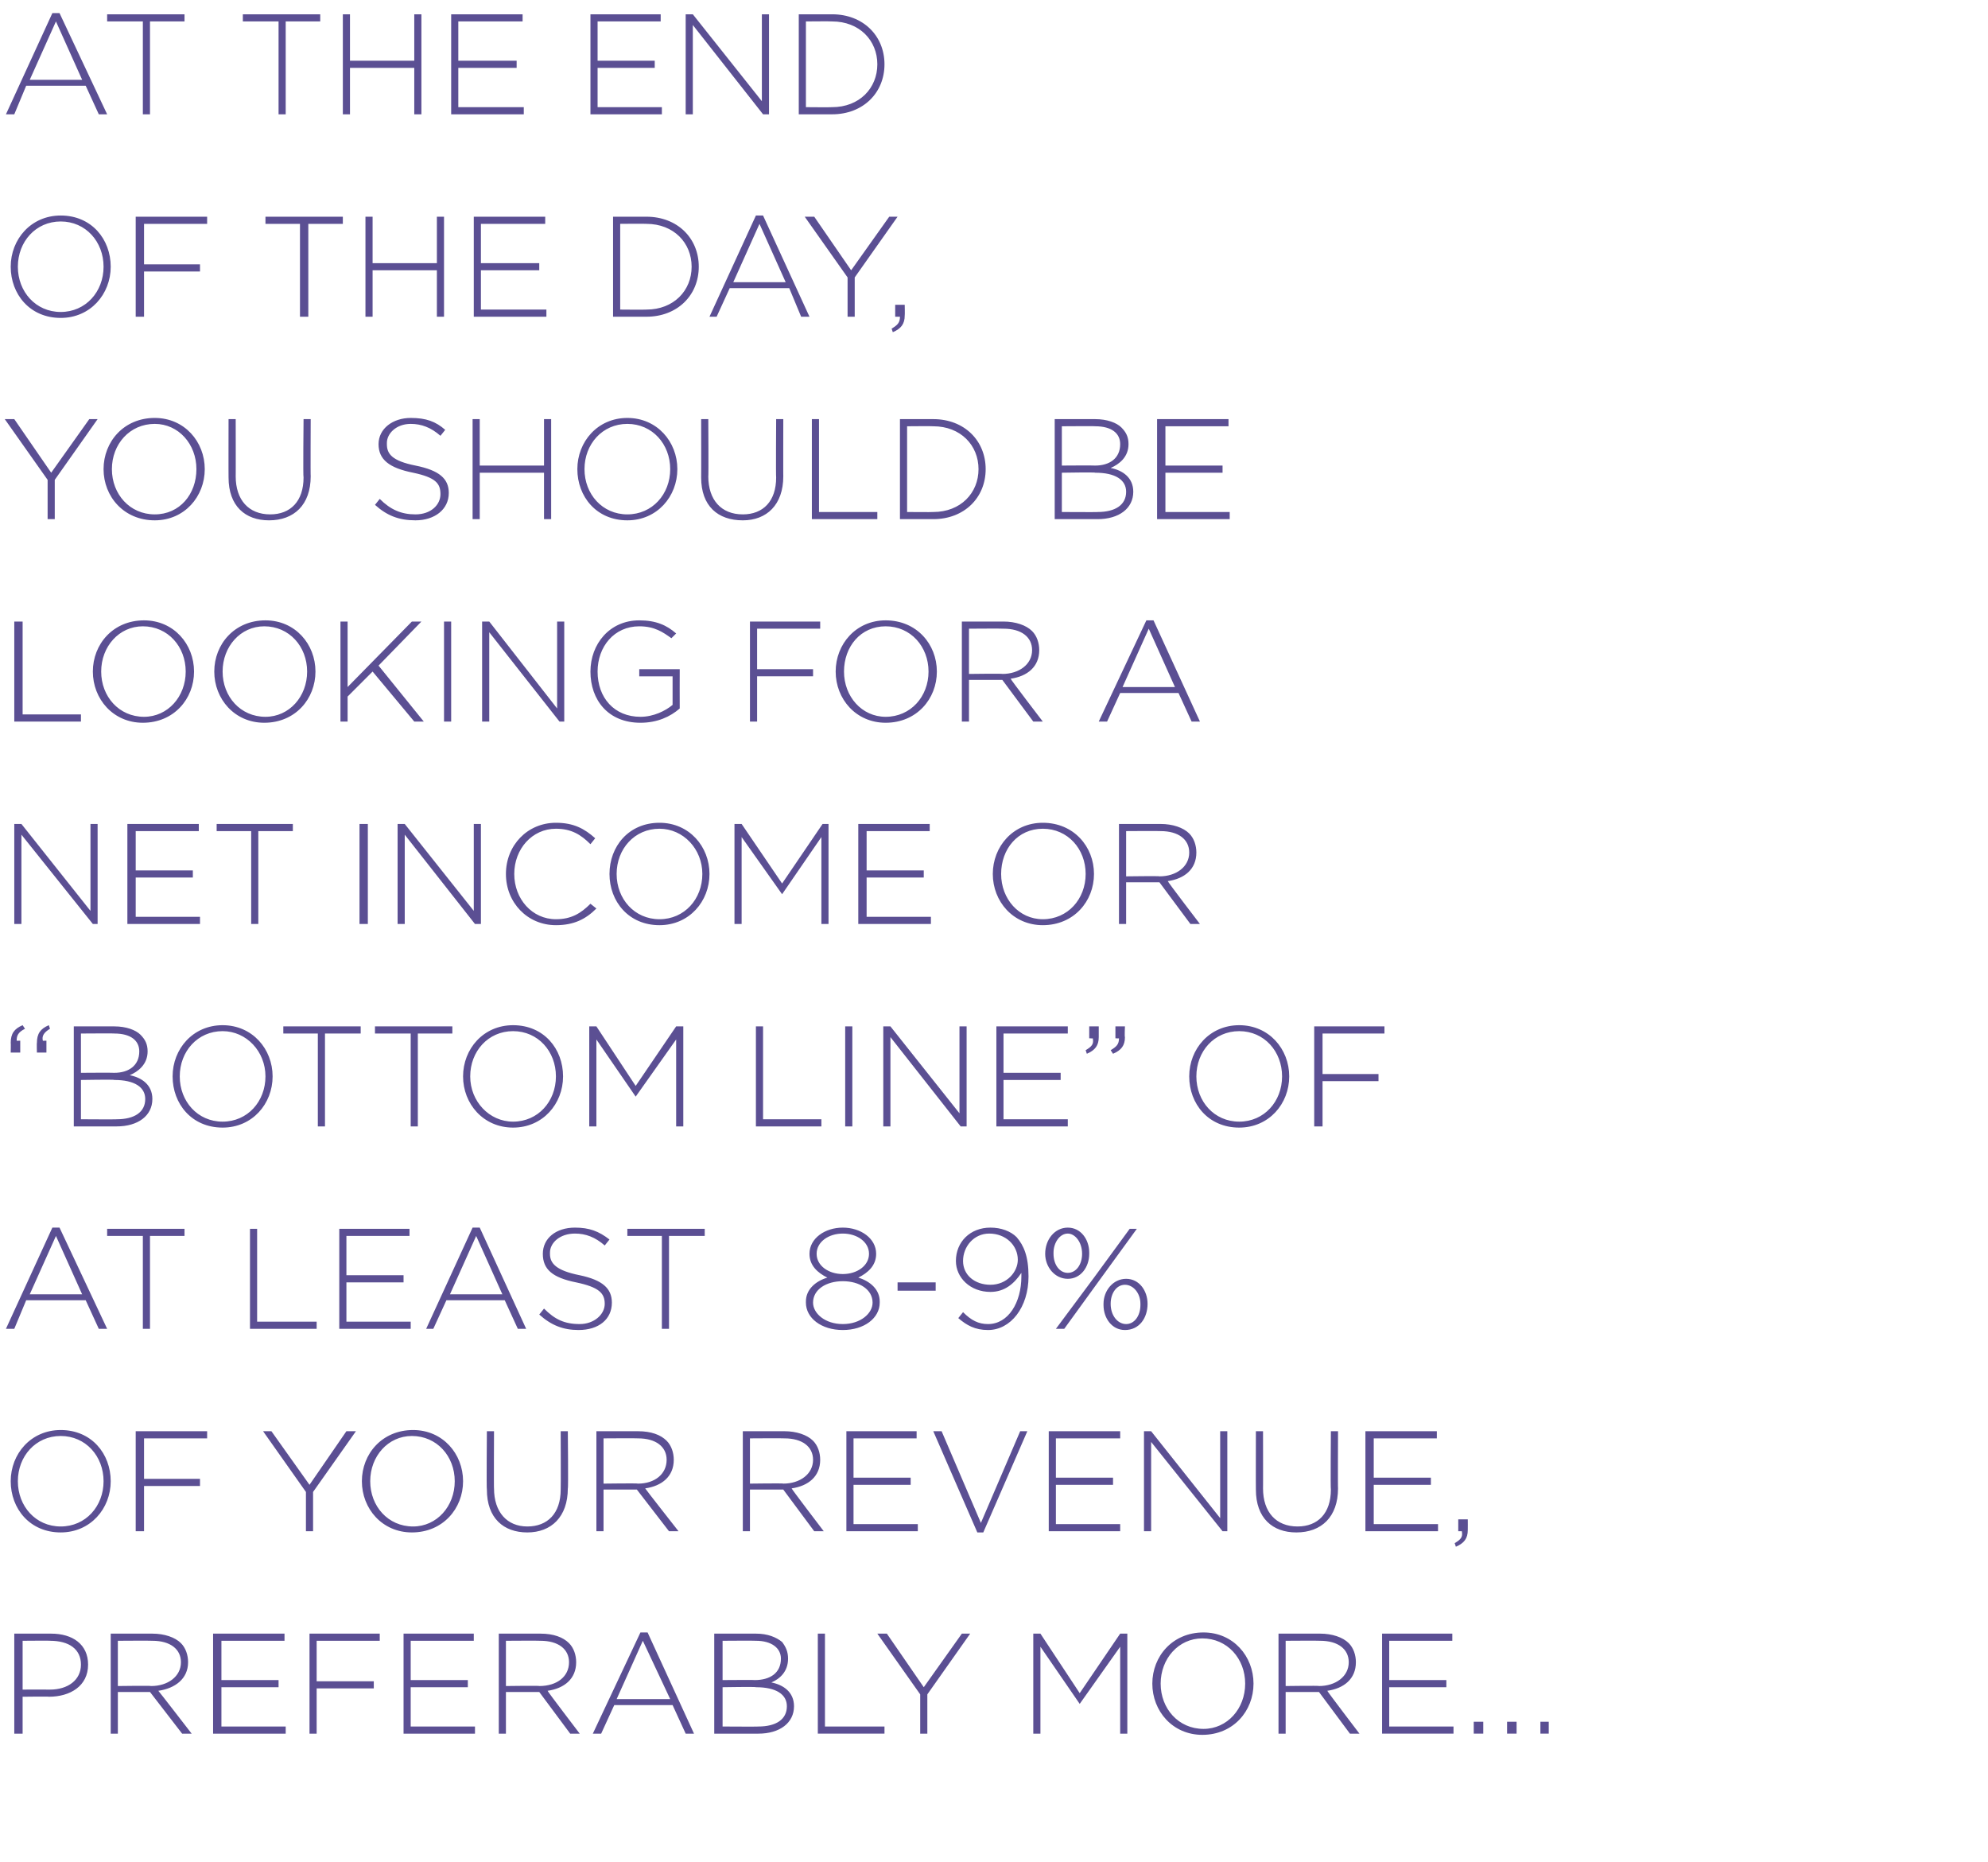 <svg xmlns="http://www.w3.org/2000/svg" version="1.1" width="167px" height="156.4px" viewBox="0 0 167 156.4"><desc>At the end of the day, you should be looking for a net income or bottom line of at least 8-9% of your revenue, pref</desc><defs/><g id="Polygon91240"><path d="m1.2 137.2c0 0 3.1 0 3.1 0c1.8 0 3.1.9 3.1 2.6c0 0 0 0 0 0c0 1.8-1.5 2.7-3.3 2.7c.04-.03-2.2 0-2.2 0l0 3.1l-.7 0l0-8.4zm3 4.7c1.5 0 2.6-.8 2.6-2.1c0 0 0 0 0 0c0-1.3-1-2-2.6-2c.05-.02-2.3 0-2.3 0l0 4.1c0 0 2.28-.01 2.3 0zm5.1-4.7c0 0 3.49 0 3.5 0c1 0 1.9.3 2.4.8c.4.4.6 1 .6 1.6c0 0 0 0 0 0c0 1.4-1.1 2.2-2.5 2.4c.03.01 2.8 3.6 2.8 3.6l-.8 0l-2.7-3.5l-2.7 0l0 3.5l-.6 0l0-8.4zm3.4 4.4c1.4 0 2.5-.8 2.5-2c0 0 0 0 0 0c0-1.1-.9-1.8-2.4-1.8c-.04-.02-2.9 0-2.9 0l0 3.8c0 0 2.82-.04 2.8 0zm5.2-4.4l6 0l0 .6l-5.3 0l0 3.3l4.8 0l0 .6l-4.8 0l0 3.3l5.4 0l0 .6l-6.1 0l0-8.4zm8.1 0l5.9 0l0 .6l-5.3 0l0 3.4l4.8 0l0 .6l-4.8 0l0 3.8l-.6 0l0-8.4zm7.9 0l5.9 0l0 .6l-5.3 0l0 3.3l4.8 0l0 .6l-4.8 0l0 3.3l5.4 0l0 .6l-6 0l0-8.4zm8 0c0 0 3.52 0 3.5 0c1.1 0 1.9.3 2.4.8c.4.4.6 1 .6 1.6c0 0 0 0 0 0c0 1.4-1 2.2-2.4 2.4c-.04.01 2.7 3.6 2.7 3.6l-.8 0l-2.6-3.5l-2.8 0l0 3.5l-.6 0l0-8.4zm3.4 4.4c1.5 0 2.5-.8 2.5-2c0 0 0 0 0 0c0-1.1-.9-1.8-2.4-1.8c-.02-.02-2.9 0-2.9 0l0 3.8c0 0 2.85-.04 2.8 0zm8.5-4.5l.6 0l3.9 8.5l-.7 0l-1.1-2.4l-4.9 0l-1.1 2.4l-.7 0l4-8.5zm2.5 5.6l-2.3-4.9l-2.2 4.9l4.5 0zm3.7-5.5c0 0 3.52 0 3.5 0c1 0 1.7.3 2.2.7c.3.4.5.8.5 1.4c0 0 0 0 0 0c0 1.1-.7 1.7-1.4 2c1 .2 1.9.8 1.9 2c0 0 0 0 0 0c0 1.4-1.2 2.3-3 2.3c0 0-3.7 0-3.7 0l0-8.4zm5.6 2.1c0-.9-.8-1.5-2.1-1.5c0-.02-2.8 0-2.8 0l0 3.3c0 0 2.74-.02 2.7 0c1.3 0 2.2-.6 2.2-1.8c0 0 0 0 0 0zm-2.1 2.4c.02-.05-2.8 0-2.8 0l0 3.3c0 0 3.02.02 3 0c1.5 0 2.4-.6 2.4-1.7c0 0 0 0 0 0c0-1-.9-1.6-2.6-1.6zm5.2-4.5l.6 0l0 7.8l5 0l0 .6l-5.6 0l0-8.4zm8.6 5.1l-3.6-5.1l.8 0l3.1 4.5l3.2-4.5l.7 0l-3.6 5.1l0 3.3l-.6 0l0-3.3zm9.5-5.1l.6 0l3.3 5l3.4-5l.6 0l0 8.4l-.6 0l0-7.3l-3.4 4.8l0 0l-3.3-4.8l0 7.3l-.6 0l0-8.4zm10 4.2c0 0 0 0 0 0c0-2.3 1.7-4.3 4.3-4.3c2.5 0 4.2 2 4.2 4.3c0 0 0 0 0 0c0 2.3-1.7 4.3-4.3 4.3c-2.5 0-4.2-2-4.2-4.3zm7.8 0c0 0 0 0 0 0c0-2.1-1.5-3.8-3.6-3.8c-2 0-3.5 1.7-3.5 3.8c0 0 0 0 0 0c0 2.1 1.5 3.8 3.6 3.8c2 0 3.5-1.7 3.5-3.8zm2.8-4.2c0 0 3.52 0 3.5 0c1 0 1.9.3 2.4.8c.4.4.6 1 .6 1.6c0 0 0 0 0 0c0 1.4-1 2.2-2.4 2.4c-.04.01 2.7 3.6 2.7 3.6l-.8 0l-2.6-3.5l-2.8 0l0 3.5l-.6 0l0-8.4zm3.4 4.4c1.4 0 2.5-.8 2.5-2c0 0 0 0 0 0c0-1.1-.9-1.8-2.4-1.8c-.02-.02-2.9 0-2.9 0l0 3.8c0 0 2.84-.04 2.8 0zm5.3-4.4l5.9 0l0 .6l-5.3 0l0 3.3l4.8 0l0 .6l-4.8 0l0 3.3l5.4 0l0 .6l-6 0l0-8.4zm7.7 7.4l.8 0l0 1l-.8 0l0-1zm2.8 0l.8 0l0 1l-.8 0l0-1zm2.8 0l.7 0l0 1l-.7 0l0-1z" stroke="none" fill="#5b4f93"/></g><g id="Polygon91239"><path d="m.9 124.4c0 0 0 0 0 0c0-2.3 1.7-4.3 4.2-4.3c2.6 0 4.2 2 4.2 4.3c0 0 0 0 0 0c0 2.3-1.7 4.3-4.2 4.3c-2.6 0-4.2-2-4.2-4.3zm7.8 0c0 0 0 0 0 0c0-2.1-1.5-3.8-3.6-3.8c-2.1 0-3.6 1.7-3.6 3.8c0 0 0 0 0 0c0 2.1 1.5 3.8 3.6 3.8c2.1 0 3.6-1.7 3.6-3.8zm2.7-4.2l6 0l0 .6l-5.3 0l0 3.4l4.7 0l0 .6l-4.7 0l0 3.8l-.7 0l0-8.4zm14.3 5.1l-3.6-5.1l.7 0l3.2 4.5l3.1-4.5l.8 0l-3.6 5.1l0 3.3l-.6 0l0-3.3zm4.7-.9c0 0 0 0 0 0c0-2.3 1.7-4.3 4.3-4.3c2.5 0 4.2 2 4.2 4.3c0 0 0 0 0 0c0 2.3-1.7 4.3-4.3 4.3c-2.5 0-4.2-2-4.2-4.3zm7.8 0c0 0 0 0 0 0c0-2.1-1.5-3.8-3.6-3.8c-2 0-3.5 1.7-3.5 3.8c0 0 0 0 0 0c0 2.1 1.5 3.8 3.6 3.8c2 0 3.5-1.7 3.5-3.8zm2.7.7c-.04.01 0-4.9 0-4.9l.6 0c0 0-.02 4.85 0 4.8c0 2 1.1 3.2 2.8 3.2c1.7 0 2.8-1.1 2.8-3.1c.02.01 0-4.9 0-4.9l.6 0c0 0 .05 4.84 0 4.8c0 2.4-1.4 3.7-3.4 3.7c-2 0-3.4-1.2-3.4-3.6zm9.2-4.9c0 0 3.54 0 3.5 0c1.1 0 1.9.3 2.4.8c.4.4.6 1 .6 1.6c0 0 0 0 0 0c0 1.4-1 2.2-2.4 2.4c-.02.01 2.8 3.6 2.8 3.6l-.8 0l-2.7-3.5l-2.8 0l0 3.5l-.6 0l0-8.4zm3.5 4.4c1.4 0 2.4-.8 2.4-2c0 0 0 0 0 0c0-1.1-.9-1.8-2.4-1.8c0-.02-2.9 0-2.9 0l0 3.8c0 0 2.87-.04 2.9 0zm8.8-4.4c0 0 3.52 0 3.5 0c1 0 1.9.3 2.4.8c.4.4.6 1 .6 1.6c0 0 0 0 0 0c0 1.4-1 2.2-2.4 2.4c-.04.01 2.7 3.6 2.7 3.6l-.8 0l-2.6-3.5l-2.8 0l0 3.5l-.6 0l0-8.4zm3.4 4.4c1.4 0 2.5-.8 2.5-2c0 0 0 0 0 0c0-1.1-.9-1.8-2.4-1.8c-.02-.02-2.9 0-2.9 0l0 3.8c0 0 2.84-.04 2.8 0zm5.3-4.4l5.9 0l0 .6l-5.3 0l0 3.3l4.8 0l0 .6l-4.8 0l0 3.3l5.4 0l0 .6l-6 0l0-8.4zm7.3 0l.7 0l3.3 7.7l3.3-7.7l.6 0l-3.7 8.5l-.5 0l-3.7-8.5zm9.7 0l6 0l0 .6l-5.4 0l0 3.3l4.8 0l0 .6l-4.8 0l0 3.3l5.4 0l0 .6l-6 0l0-8.4zm8 0l.6 0l5.8 7.3l0-7.3l.6 0l0 8.4l-.4 0l-6-7.5l0 7.5l-.6 0l0-8.4zm9.4 4.9c-.01.01 0-4.9 0-4.9l.6 0c0 0 .01 4.85 0 4.8c0 2 1.1 3.2 2.9 3.2c1.7 0 2.8-1.1 2.8-3.1c-.04.01 0-4.9 0-4.9l.6 0c0 0-.02 4.84 0 4.8c0 2.4-1.4 3.7-3.5 3.7c-2 0-3.4-1.2-3.4-3.6zm9.2-4.9l6 0l0 .6l-5.3 0l0 3.3l4.8 0l0 .6l-4.8 0l0 3.3l5.4 0l0 .6l-6.1 0l0-8.4zm7.5 9.4c.5-.3.7-.5.6-1c.04 0-.3 0-.3 0l0-1l.8 0c0 0 .01.87 0 .9c0 .7-.3 1.1-1 1.4c0 0-.1-.3-.1-.3z" stroke="none" fill="#5b4f93"/></g><g id="Polygon91238"><path d="m4.4 103.1l.6 0l4 8.5l-.7 0l-1.1-2.4l-5 0l-1 2.4l-.7 0l3.9-8.5zm2.5 5.6l-2.2-4.9l-2.2 4.9l4.4 0zm5.1-4.9l-3 0l0-.6l6.5 0l0 .6l-2.9 0l0 7.8l-.6 0l0-7.8zm9-.6l.6 0l0 7.8l5 0l0 .6l-5.6 0l0-8.4zm7.5 0l5.9 0l0 .6l-5.3 0l0 3.3l4.8 0l0 .6l-4.8 0l0 3.3l5.4 0l0 .6l-6 0l0-8.4zm11.2-.1l.6 0l3.9 8.5l-.7 0l-1.1-2.4l-4.9 0l-1.1 2.4l-.6 0l3.9-8.5zm2.5 5.6l-2.2-4.9l-2.2 4.9l4.4 0zm3.1 1.7c0 0 .4-.5.4-.5c.9.9 1.7 1.3 3 1.3c1.2 0 2.1-.8 2.1-1.7c0 0 0 0 0 0c0-.9-.5-1.4-2.4-1.8c-2-.4-2.8-1.1-2.8-2.4c0 0 0 0 0 0c0-1.3 1.1-2.2 2.7-2.2c1.2 0 2 .3 2.9 1c0 0-.4.5-.4.5c-.8-.7-1.6-1-2.5-1c-1.3 0-2.1.8-2.1 1.6c0 0 0 .1 0 .1c0 .8.5 1.4 2.5 1.8c1.9.4 2.7 1.1 2.7 2.3c0 0 0 0 0 0c0 1.4-1.1 2.3-2.8 2.3c-1.3 0-2.3-.4-3.3-1.3zm10.3-6.6l-2.9 0l0-.6l6.5 0l0 .6l-3 0l0 7.8l-.6 0l0-7.8zm12.1 5.6c0 0 0-.1 0-.1c0-1 .8-1.7 1.8-2c-.8-.4-1.5-1-1.5-2c0 0 0 0 0 0c0-1.3 1.3-2.2 2.8-2.2c1.5 0 2.8.9 2.8 2.2c0 0 0 0 0 0c0 1-.7 1.6-1.5 2c1 .3 1.8 1 1.8 2c0 0 0 .1 0 .1c0 1.3-1.3 2.3-3.1 2.3c-1.8 0-3.1-1-3.1-2.3zm5.3-4.1c0 0 0 0 0 0c0-1-1-1.7-2.2-1.7c-1.2 0-2.2.7-2.2 1.7c0 0 0 0 0 0c0 1 1 1.7 2.2 1.7c1.2 0 2.2-.7 2.2-1.7zm.3 4.1c0 0 0 0 0 0c0-1.1-1.1-1.8-2.5-1.8c-1.4 0-2.5.7-2.5 1.8c0 0 0 0 0 0c0 .9 1 1.8 2.5 1.8c1.5 0 2.5-.9 2.5-1.8zm2.1-1.7l3.2 0l0 .7l-3.2 0l0-.7zm10.4-.5c0 0 0-.3 0-.3c-.6.9-1.4 1.6-2.6 1.6c-1.7 0-2.9-1.2-2.9-2.6c0 0 0 0 0 0c0-1.6 1.2-2.8 2.9-2.8c.9 0 1.7.3 2.2.8c.6.7 1 1.6 1 3.3c0 0 0 0 0 0c0 2.6-1.5 4.5-3.4 4.5c-1.1 0-1.8-.4-2.5-1c0 0 .4-.5.4-.5c.7.7 1.3 1 2.1 1c1.7 0 2.8-1.8 2.8-4zm-.3-1.4c0 0 0 0 0 0c0-1.2-1-2.2-2.4-2.2c-1.3 0-2.2 1.1-2.2 2.3c0 0 0 0 0 0c0 1.2 1 2 2.3 2c1.4 0 2.3-1.1 2.3-2.1zm2.3-.5c0 0 0 0 0 0c0-1.2.8-2.2 1.9-2.2c1.1 0 1.8 1 1.8 2.1c0 0 0 .1 0 .1c0 1.1-.7 2.1-1.8 2.1c-1.1 0-1.9-1-1.9-2.1zm.7-.1c0 0 0 .1 0 .1c0 .9.5 1.6 1.2 1.6c.7 0 1.2-.7 1.2-1.6c0 0 0 0 0 0c0-1-.6-1.7-1.2-1.7c-.7 0-1.2.8-1.2 1.6zm6.4-2l.6 0l-3.2 4.4l-2.9 4l-.7 0l3.2-4.3l3-4.1zm-2.2 6.4c0 0 0-.1 0-.1c0-1.1.8-2.1 1.9-2.1c1.1 0 1.8 1 1.8 2.1c0 0 0 0 0 0c0 1.2-.7 2.2-1.9 2.2c-1.1 0-1.8-1-1.8-2.1zm3.1 0c0 0 0-.1 0-.1c0-.9-.6-1.6-1.3-1.6c-.7 0-1.2.7-1.2 1.6c0 0 0 0 0 0c0 1 .6 1.7 1.3 1.7c.7 0 1.2-.7 1.2-1.6z" stroke="none" fill="#5b4f93"/></g><g id="Polygon91237"><path d="m3.1 87.6c0-.8.3-1.2 1-1.5c0 0 .1.3.1.3c-.5.3-.7.6-.6 1c-.05.02.3 0 .3 0l0 1l-.8 0c0 0-.02-.84 0-.8zm-2.2 0c0-.8.3-1.2 1-1.5c0 0 .2.3.2.3c-.6.3-.7.6-.7 1c-.01.02.3 0 .3 0l0 1l-.8 0c0 0 .02-.84 0-.8zm5.3-1.4c0 0 3.44 0 3.4 0c1 0 1.8.3 2.2.7c.4.4.6.8.6 1.4c0 0 0 0 0 0c0 1.1-.8 1.7-1.5 2c1 .2 1.9.8 1.9 2c0 0 0 0 0 0c0 1.4-1.2 2.3-3 2.3c.02 0-3.6 0-3.6 0l0-8.4zm5.5 2.1c0-.9-.7-1.5-2.1-1.5c.02-.02-2.8 0-2.8 0l0 3.3c0 0 2.76-.02 2.8 0c1.2 0 2.1-.6 2.1-1.8c0 0 0 0 0 0zm-2.1 2.4c.04-.05-2.8 0-2.8 0l0 3.3c0 0 3.04.02 3 0c1.5 0 2.4-.6 2.4-1.7c0 0 0 0 0 0c0-1-.9-1.6-2.6-1.6zm4.9-.3c0 0 0 0 0 0c0-2.3 1.7-4.3 4.2-4.3c2.5 0 4.2 2 4.2 4.3c0 0 0 0 0 0c0 2.3-1.7 4.3-4.2 4.3c-2.6 0-4.2-2-4.2-4.3zm7.8 0c0 0 0 0 0 0c0-2.1-1.6-3.8-3.6-3.8c-2.1 0-3.6 1.7-3.6 3.8c0 0 0 0 0 0c0 2.1 1.5 3.8 3.6 3.8c2.1 0 3.6-1.7 3.6-3.8zm4.4-3.6l-2.9 0l0-.6l6.5 0l0 .6l-3 0l0 7.8l-.6 0l0-7.8zm7.8 0l-3 0l0-.6l6.5 0l0 .6l-2.9 0l0 7.8l-.6 0l0-7.8zm4.4 3.6c0 0 0 0 0 0c0-2.3 1.7-4.3 4.2-4.3c2.6 0 4.2 2 4.2 4.3c0 0 0 0 0 0c0 2.3-1.7 4.3-4.2 4.3c-2.5 0-4.2-2-4.2-4.3zm7.8 0c0 0 0 0 0 0c0-2.1-1.5-3.8-3.6-3.8c-2.1 0-3.6 1.7-3.6 3.8c0 0 0 0 0 0c0 2.1 1.6 3.8 3.6 3.8c2.1 0 3.6-1.7 3.6-3.8zm2.8-4.2l.6 0l3.3 5l3.4-5l.6 0l0 8.4l-.6 0l0-7.3l-3.4 4.8l0 0l-3.3-4.8l0 7.3l-.6 0l0-8.4zm14 0l.6 0l0 7.8l4.9 0l0 .6l-5.5 0l0-8.4zm7.5 0l.6 0l0 8.4l-.6 0l0-8.4zm3.2 0l.6 0l5.8 7.3l0-7.3l.6 0l0 8.4l-.5 0l-5.9-7.5l0 7.5l-.6 0l0-8.4zm9.5 0l6 0l0 .6l-5.4 0l0 3.3l4.8 0l0 .6l-4.8 0l0 3.3l5.4 0l0 .6l-6 0l0-8.4zm9.6 2c.5-.3.7-.5.7-1c0 .02-.3 0-.3 0l0-1l.8 0c0 0-.04.89 0 .9c0 .7-.3 1.1-1 1.4c0 0-.2-.3-.2-.3zm-2.1 0c.5-.3.7-.5.6-1c.04.02-.3 0-.3 0l0-1l.8 0c0 0 0 .89 0 .9c0 .7-.3 1.1-1 1.4c0 0-.1-.3-.1-.3zm8.7 2.2c0 0 0 0 0 0c0-2.3 1.7-4.3 4.2-4.3c2.5 0 4.2 2 4.2 4.3c0 0 0 0 0 0c0 2.3-1.7 4.3-4.2 4.3c-2.6 0-4.2-2-4.2-4.3zm7.8 0c0 0 0 0 0 0c0-2.1-1.5-3.8-3.6-3.8c-2.1 0-3.6 1.7-3.6 3.8c0 0 0 0 0 0c0 2.1 1.5 3.8 3.6 3.8c2.1 0 3.6-1.7 3.6-3.8zm2.7-4.2l5.9 0l0 .6l-5.2 0l0 3.4l4.7 0l0 .6l-4.7 0l0 3.8l-.7 0l0-8.4z" stroke="none" fill="#5b4f93"/></g><g id="Polygon91236"><path d="m1.2 69.2l.6 0l5.8 7.3l0-7.3l.6 0l0 8.4l-.4 0l-6-7.5l0 7.5l-.6 0l0-8.4zm9.5 0l6 0l0 .6l-5.3 0l0 3.3l4.8 0l0 .6l-4.8 0l0 3.3l5.4 0l0 .6l-6.1 0l0-8.4zm10.4.6l-2.9 0l0-.6l6.4 0l0 .6l-2.9 0l0 7.8l-.6 0l0-7.8zm9.1-.6l.7 0l0 8.4l-.7 0l0-8.4zm3.2 0l.6 0l5.8 7.3l0-7.3l.6 0l0 8.4l-.5 0l-5.9-7.5l0 7.5l-.6 0l0-8.4zm9.1 4.2c0 0 0 0 0 0c0-2.4 1.8-4.3 4.2-4.3c1.5 0 2.4.5 3.3 1.3c0 0-.4.5-.4.5c-.8-.8-1.6-1.3-2.9-1.3c-2 0-3.5 1.7-3.5 3.8c0 0 0 0 0 0c0 2.1 1.5 3.8 3.5 3.8c1.3 0 2.1-.5 2.9-1.3c0 0 .5.4.5.4c-.9.9-1.9 1.4-3.4 1.4c-2.4 0-4.2-1.9-4.2-4.3zm8.7 0c0 0 0 0 0 0c0-2.3 1.6-4.3 4.2-4.3c2.5 0 4.2 2 4.2 4.3c0 0 0 0 0 0c0 2.3-1.7 4.3-4.2 4.3c-2.6 0-4.2-2-4.2-4.3zm7.8 0c0 0 0 0 0 0c0-2.1-1.6-3.8-3.6-3.8c-2.1 0-3.6 1.7-3.6 3.8c0 0 0 0 0 0c0 2.1 1.5 3.8 3.6 3.8c2.1 0 3.6-1.7 3.6-3.8zm2.7-4.2l.6 0l3.4 5l3.4-5l.5 0l0 8.4l-.6 0l0-7.3l-3.3 4.8l0 0l-3.4-4.8l0 7.3l-.6 0l0-8.4zm10.4 0l6 0l0 .6l-5.3 0l0 3.3l4.8 0l0 .6l-4.8 0l0 3.3l5.4 0l0 .6l-6.1 0l0-8.4zm11.3 4.2c0 0 0 0 0 0c0-2.3 1.7-4.3 4.2-4.3c2.6 0 4.3 2 4.3 4.3c0 0 0 0 0 0c0 2.3-1.7 4.3-4.3 4.3c-2.5 0-4.2-2-4.2-4.3zm7.8 0c0 0 0 0 0 0c0-2.1-1.5-3.8-3.6-3.8c-2.1 0-3.5 1.7-3.5 3.8c0 0 0 0 0 0c0 2.1 1.5 3.8 3.5 3.8c2.1 0 3.6-1.7 3.6-3.8zm2.8-4.2c0 0 3.51 0 3.5 0c1 0 1.9.3 2.4.8c.4.4.6 1 .6 1.6c0 0 0 0 0 0c0 1.4-1 2.2-2.4 2.4c-.05.01 2.7 3.6 2.7 3.6l-.8 0l-2.6-3.5l-2.8 0l0 3.5l-.6 0l0-8.4zm3.4 4.4c1.4 0 2.5-.8 2.5-2c0 0 0 0 0 0c0-1.1-.9-1.8-2.4-1.8c-.02-.02-2.9 0-2.9 0l0 3.8c0 0 2.84-.04 2.8 0z" stroke="none" fill="#5b4f93"/></g><g id="Polygon91235"><path d="m1.2 52.2l.7 0l0 7.8l4.9 0l0 .6l-5.6 0l0-8.4zm6.6 4.2c0 0 0 0 0 0c0-2.3 1.7-4.3 4.3-4.3c2.5 0 4.2 2 4.2 4.3c0 0 0 0 0 0c0 2.3-1.7 4.3-4.3 4.3c-2.5 0-4.2-2-4.2-4.3zm7.8 0c0 0 0 0 0 0c0-2.1-1.5-3.8-3.6-3.8c-2 0-3.5 1.7-3.5 3.8c0 0 0 0 0 0c0 2.1 1.5 3.8 3.6 3.8c2 0 3.5-1.7 3.5-3.8zm2.4 0c0 0 0 0 0 0c0-2.3 1.7-4.3 4.3-4.3c2.5 0 4.2 2 4.2 4.3c0 0 0 0 0 0c0 2.3-1.7 4.3-4.3 4.3c-2.5 0-4.2-2-4.2-4.3zm7.8 0c0 0 0 0 0 0c0-2.1-1.5-3.8-3.6-3.8c-2 0-3.5 1.7-3.5 3.8c0 0 0 0 0 0c0 2.1 1.5 3.8 3.6 3.8c2 0 3.5-1.7 3.5-3.8zm2.8-4.2l.6 0l0 5.5l5.4-5.5l.8 0l-3.6 3.7l3.8 4.7l-.8 0l-3.5-4.2l-2.1 2.1l0 2.1l-.6 0l0-8.4zm8.7 0l.6 0l0 8.4l-.6 0l0-8.4zm3.2 0l.6 0l5.7 7.3l0-7.3l.6 0l0 8.4l-.4 0l-5.9-7.5l0 7.5l-.6 0l0-8.4zm9.1 4.2c0 0 0 0 0 0c0-2.3 1.6-4.3 4.1-4.3c1.4 0 2.3.4 3.1 1.1c0 0-.4.4-.4.4c-.7-.5-1.4-1-2.7-1c-2.1 0-3.5 1.7-3.5 3.8c0 0 0 0 0 0c0 2.2 1.4 3.8 3.6 3.8c1.1 0 2.1-.5 2.7-1c0 .03 0-2.4 0-2.4l-2.8 0l0-.6l3.4 0c0 0-.01 3.28 0 3.3c-.8.7-1.9 1.2-3.3 1.2c-2.7 0-4.2-1.9-4.2-4.3zm13.4-4.2l5.9 0l0 .6l-5.3 0l0 3.4l4.7 0l0 .6l-4.7 0l0 3.8l-.6 0l0-8.4zm7.2 4.2c0 0 0 0 0 0c0-2.3 1.7-4.3 4.2-4.3c2.6 0 4.3 2 4.3 4.3c0 0 0 0 0 0c0 2.3-1.7 4.3-4.3 4.3c-2.5 0-4.2-2-4.2-4.3zm7.8 0c0 0 0 0 0 0c0-2.1-1.5-3.8-3.6-3.8c-2.1 0-3.5 1.7-3.5 3.8c0 0 0 0 0 0c0 2.1 1.5 3.8 3.5 3.8c2.1 0 3.6-1.7 3.6-3.8zm2.8-4.2c0 0 3.51 0 3.5 0c1 0 1.9.3 2.4.8c.4.4.6 1 .6 1.6c0 0 0 0 0 0c0 1.4-1 2.2-2.4 2.4c-.05.01 2.7 3.6 2.7 3.6l-.8 0l-2.6-3.5l-2.8 0l0 3.5l-.6 0l0-8.4zm3.4 4.4c1.4 0 2.5-.8 2.5-2c0 0 0 0 0 0c0-1.1-.9-1.8-2.4-1.8c-.02-.02-2.9 0-2.9 0l0 3.8c0 0 2.84-.04 2.8 0zm12.1-4.5l.6 0l3.9 8.5l-.7 0l-1.1-2.4l-4.9 0l-1.1 2.4l-.7 0l4-8.5zm2.4 5.6l-2.2-4.9l-2.2 4.9l4.4 0z" stroke="none" fill="#5b4f93"/></g><g id="Polygon91234"><path d="m4 40.3l-3.6-5.1l.8 0l3.1 4.5l3.2-4.5l.7 0l-3.6 5.1l0 3.3l-.6 0l0-3.3zm4.7-.9c0 0 0 0 0 0c0-2.3 1.7-4.3 4.3-4.3c2.5 0 4.2 2 4.2 4.3c0 0 0 0 0 0c0 2.3-1.7 4.3-4.2 4.3c-2.6 0-4.3-2-4.3-4.3zm7.8 0c0 0 0 0 0 0c0-2.1-1.5-3.8-3.5-3.8c-2.1 0-3.6 1.7-3.6 3.8c0 0 0 0 0 0c0 2.1 1.5 3.8 3.6 3.8c2.1 0 3.5-1.7 3.5-3.8zm2.7.7c-.01.01 0-4.9 0-4.9l.6 0c0 0 .01 4.85 0 4.8c0 2 1.1 3.2 2.9 3.2c1.7 0 2.8-1.1 2.8-3.1c-.05.01 0-4.9 0-4.9l.6 0c0 0-.02 4.84 0 4.8c0 2.4-1.4 3.7-3.5 3.7c-2 0-3.4-1.2-3.4-3.6zm12.3 2.3c0 0 .4-.5.4-.5c.9.9 1.8 1.3 3 1.3c1.3 0 2.1-.8 2.1-1.7c0 0 0 0 0 0c0-.9-.4-1.4-2.3-1.8c-2-.4-2.9-1.1-2.9-2.4c0 0 0 0 0 0c0-1.3 1.2-2.2 2.7-2.2c1.3 0 2.1.3 2.9 1c0 0-.4.5-.4.5c-.8-.7-1.6-1-2.5-1c-1.2 0-2 .8-2 1.6c0 0 0 .1 0 .1c0 .8.4 1.4 2.4 1.8c2 .4 2.8 1.1 2.8 2.3c0 0 0 0 0 0c0 1.4-1.2 2.3-2.8 2.3c-1.4 0-2.4-.4-3.4-1.3zm8.2-7.2l.6 0l0 3.9l5.4 0l0-3.9l.6 0l0 8.4l-.6 0l0-3.9l-5.4 0l0 3.9l-.6 0l0-8.4zm8.8 4.2c0 0 0 0 0 0c0-2.3 1.7-4.3 4.2-4.3c2.5 0 4.2 2 4.2 4.3c0 0 0 0 0 0c0 2.3-1.7 4.3-4.2 4.3c-2.6 0-4.2-2-4.2-4.3zm7.8 0c0 0 0 0 0 0c0-2.1-1.5-3.8-3.6-3.8c-2.1 0-3.6 1.7-3.6 3.8c0 0 0 0 0 0c0 2.1 1.5 3.8 3.6 3.8c2.1 0 3.6-1.7 3.6-3.8zm2.6.7c.01.01 0-4.9 0-4.9l.6 0c0 0 .03 4.85 0 4.8c0 2 1.1 3.2 2.9 3.2c1.7 0 2.8-1.1 2.8-3.1c-.03.01 0-4.9 0-4.9l.6 0c0 0-.01 4.84 0 4.8c0 2.4-1.4 3.7-3.4 3.7c-2.1 0-3.5-1.2-3.5-3.6zm9.3-4.9l.6 0l0 7.8l4.9 0l0 .6l-5.5 0l0-8.4zm7.4 0c0 0 2.78 0 2.8 0c2.6 0 4.4 1.8 4.4 4.2c0 0 0 0 0 0c0 2.4-1.8 4.2-4.4 4.2c-.02 0-2.8 0-2.8 0l0-8.4zm.6.6l0 7.2c0 0 2.18.02 2.2 0c2.3 0 3.8-1.6 3.8-3.6c0 0 0 0 0 0c0-2-1.5-3.6-3.8-3.6c-.02-.02-2.2 0-2.2 0zm12.4-.6c0 0 3.44 0 3.4 0c1 0 1.8.3 2.2.7c.4.4.6.8.6 1.4c0 0 0 0 0 0c0 1.1-.8 1.7-1.5 2c1 .2 1.9.8 1.9 2c0 0 0 0 0 0c0 1.4-1.2 2.3-3 2.3c.02 0-3.6 0-3.6 0l0-8.4zm5.5 2.1c0-.9-.7-1.5-2.1-1.5c.03-.02-2.8 0-2.8 0l0 3.3c0 0 2.77-.02 2.8 0c1.2 0 2.1-.6 2.1-1.8c0 0 0 0 0 0zm-2.1 2.4c.04-.05-2.8 0-2.8 0l0 3.3c0 0 3.04.02 3 0c1.5 0 2.4-.6 2.4-1.7c0 0 0 0 0 0c0-1-.9-1.6-2.6-1.6zm5.2-4.5l6 0l0 .6l-5.3 0l0 3.3l4.8 0l0 .6l-4.8 0l0 3.3l5.4 0l0 .6l-6.1 0l0-8.4z" stroke="none" fill="#5b4f93"/></g><g id="Polygon91233"><path d="m.9 22.4c0 0 0 0 0 0c0-2.3 1.7-4.3 4.2-4.3c2.6 0 4.2 2 4.2 4.3c0 0 0 0 0 0c0 2.3-1.7 4.3-4.2 4.3c-2.6 0-4.2-2-4.2-4.3zm7.8 0c0 0 0 0 0 0c0-2.1-1.5-3.8-3.6-3.8c-2.1 0-3.6 1.7-3.6 3.8c0 0 0 0 0 0c0 2.1 1.5 3.8 3.6 3.8c2.1 0 3.6-1.7 3.6-3.8zm2.7-4.2l6 0l0 .6l-5.3 0l0 3.4l4.7 0l0 .6l-4.7 0l0 3.8l-.7 0l0-8.4zm13.8.6l-2.9 0l0-.6l6.5 0l0 .6l-2.9 0l0 7.8l-.7 0l0-7.8zm5.5-.6l.6 0l0 3.9l5.4 0l0-3.9l.6 0l0 8.4l-.6 0l0-3.9l-5.4 0l0 3.9l-.6 0l0-8.4zm9.1 0l6 0l0 .6l-5.4 0l0 3.3l4.9 0l0 .6l-4.9 0l0 3.3l5.5 0l0 .6l-6.1 0l0-8.4zm11.7 0c0 0 2.75 0 2.8 0c2.6 0 4.4 1.8 4.4 4.2c0 0 0 0 0 0c0 2.4-1.8 4.2-4.4 4.2c-.05 0-2.8 0-2.8 0l0-8.4zm.6.6l0 7.2c0 0 2.15.02 2.2 0c2.3 0 3.8-1.6 3.8-3.6c0 0 0 0 0 0c0-2-1.5-3.6-3.8-3.6c-.05-.02-2.2 0-2.2 0zm11.4-.7l.6 0l3.9 8.5l-.7 0l-1-2.4l-5 0l-1.1 2.4l-.6 0l3.9-8.5zm2.5 5.6l-2.2-4.9l-2.2 4.9l4.4 0zm5.2-.4l-3.6-5.1l.8 0l3.1 4.5l3.2-4.5l.7 0l-3.6 5.1l0 3.3l-.6 0l0-3.3zm3.7 4.3c.5-.3.7-.5.7-1c-.05 0-.4 0-.4 0l0-1l.8 0c0 0 .02.87 0 .9c0 .7-.3 1.1-1 1.4c0 0-.1-.3-.1-.3z" stroke="none" fill="#5b4f93"/></g><g id="Polygon91232"><path d="m4.4 1.1l.6 0l4 8.5l-.7 0l-1.1-2.4l-5 0l-1 2.4l-.7 0l3.9-8.5zm2.5 5.6l-2.2-4.9l-2.2 4.9l4.4 0zm5.1-4.9l-3 0l0-.6l6.5 0l0 .6l-2.9 0l0 7.8l-.6 0l0-7.8zm11.4 0l-3 0l0-.6l6.5 0l0 .6l-2.9 0l0 7.8l-.6 0l0-7.8zm5.4-.6l.6 0l0 3.9l5.4 0l0-3.9l.6 0l0 8.4l-.6 0l0-3.9l-5.4 0l0 3.9l-.6 0l0-8.4zm9.1 0l6 0l0 .6l-5.4 0l0 3.3l4.9 0l0 .6l-4.9 0l0 3.3l5.5 0l0 .6l-6.1 0l0-8.4zm11.7 0l5.9 0l0 .6l-5.3 0l0 3.3l4.8 0l0 .6l-4.8 0l0 3.3l5.4 0l0 .6l-6 0l0-8.4zm8 0l.6 0l5.8 7.3l0-7.3l.6 0l0 8.4l-.5 0l-5.9-7.5l0 7.5l-.6 0l0-8.4zm9.5 0c0 0 2.78 0 2.8 0c2.6 0 4.4 1.8 4.4 4.2c0 0 0 0 0 0c0 2.4-1.8 4.2-4.4 4.2c-.02 0-2.8 0-2.8 0l0-8.4zm.6.6l0 7.2c0 0 2.18.02 2.2 0c2.3 0 3.8-1.6 3.8-3.6c0 0 0 0 0 0c0-2-1.5-3.6-3.8-3.6c-.02-.02-2.2 0-2.2 0z" stroke="none" fill="#5b4f93"/></g></svg>